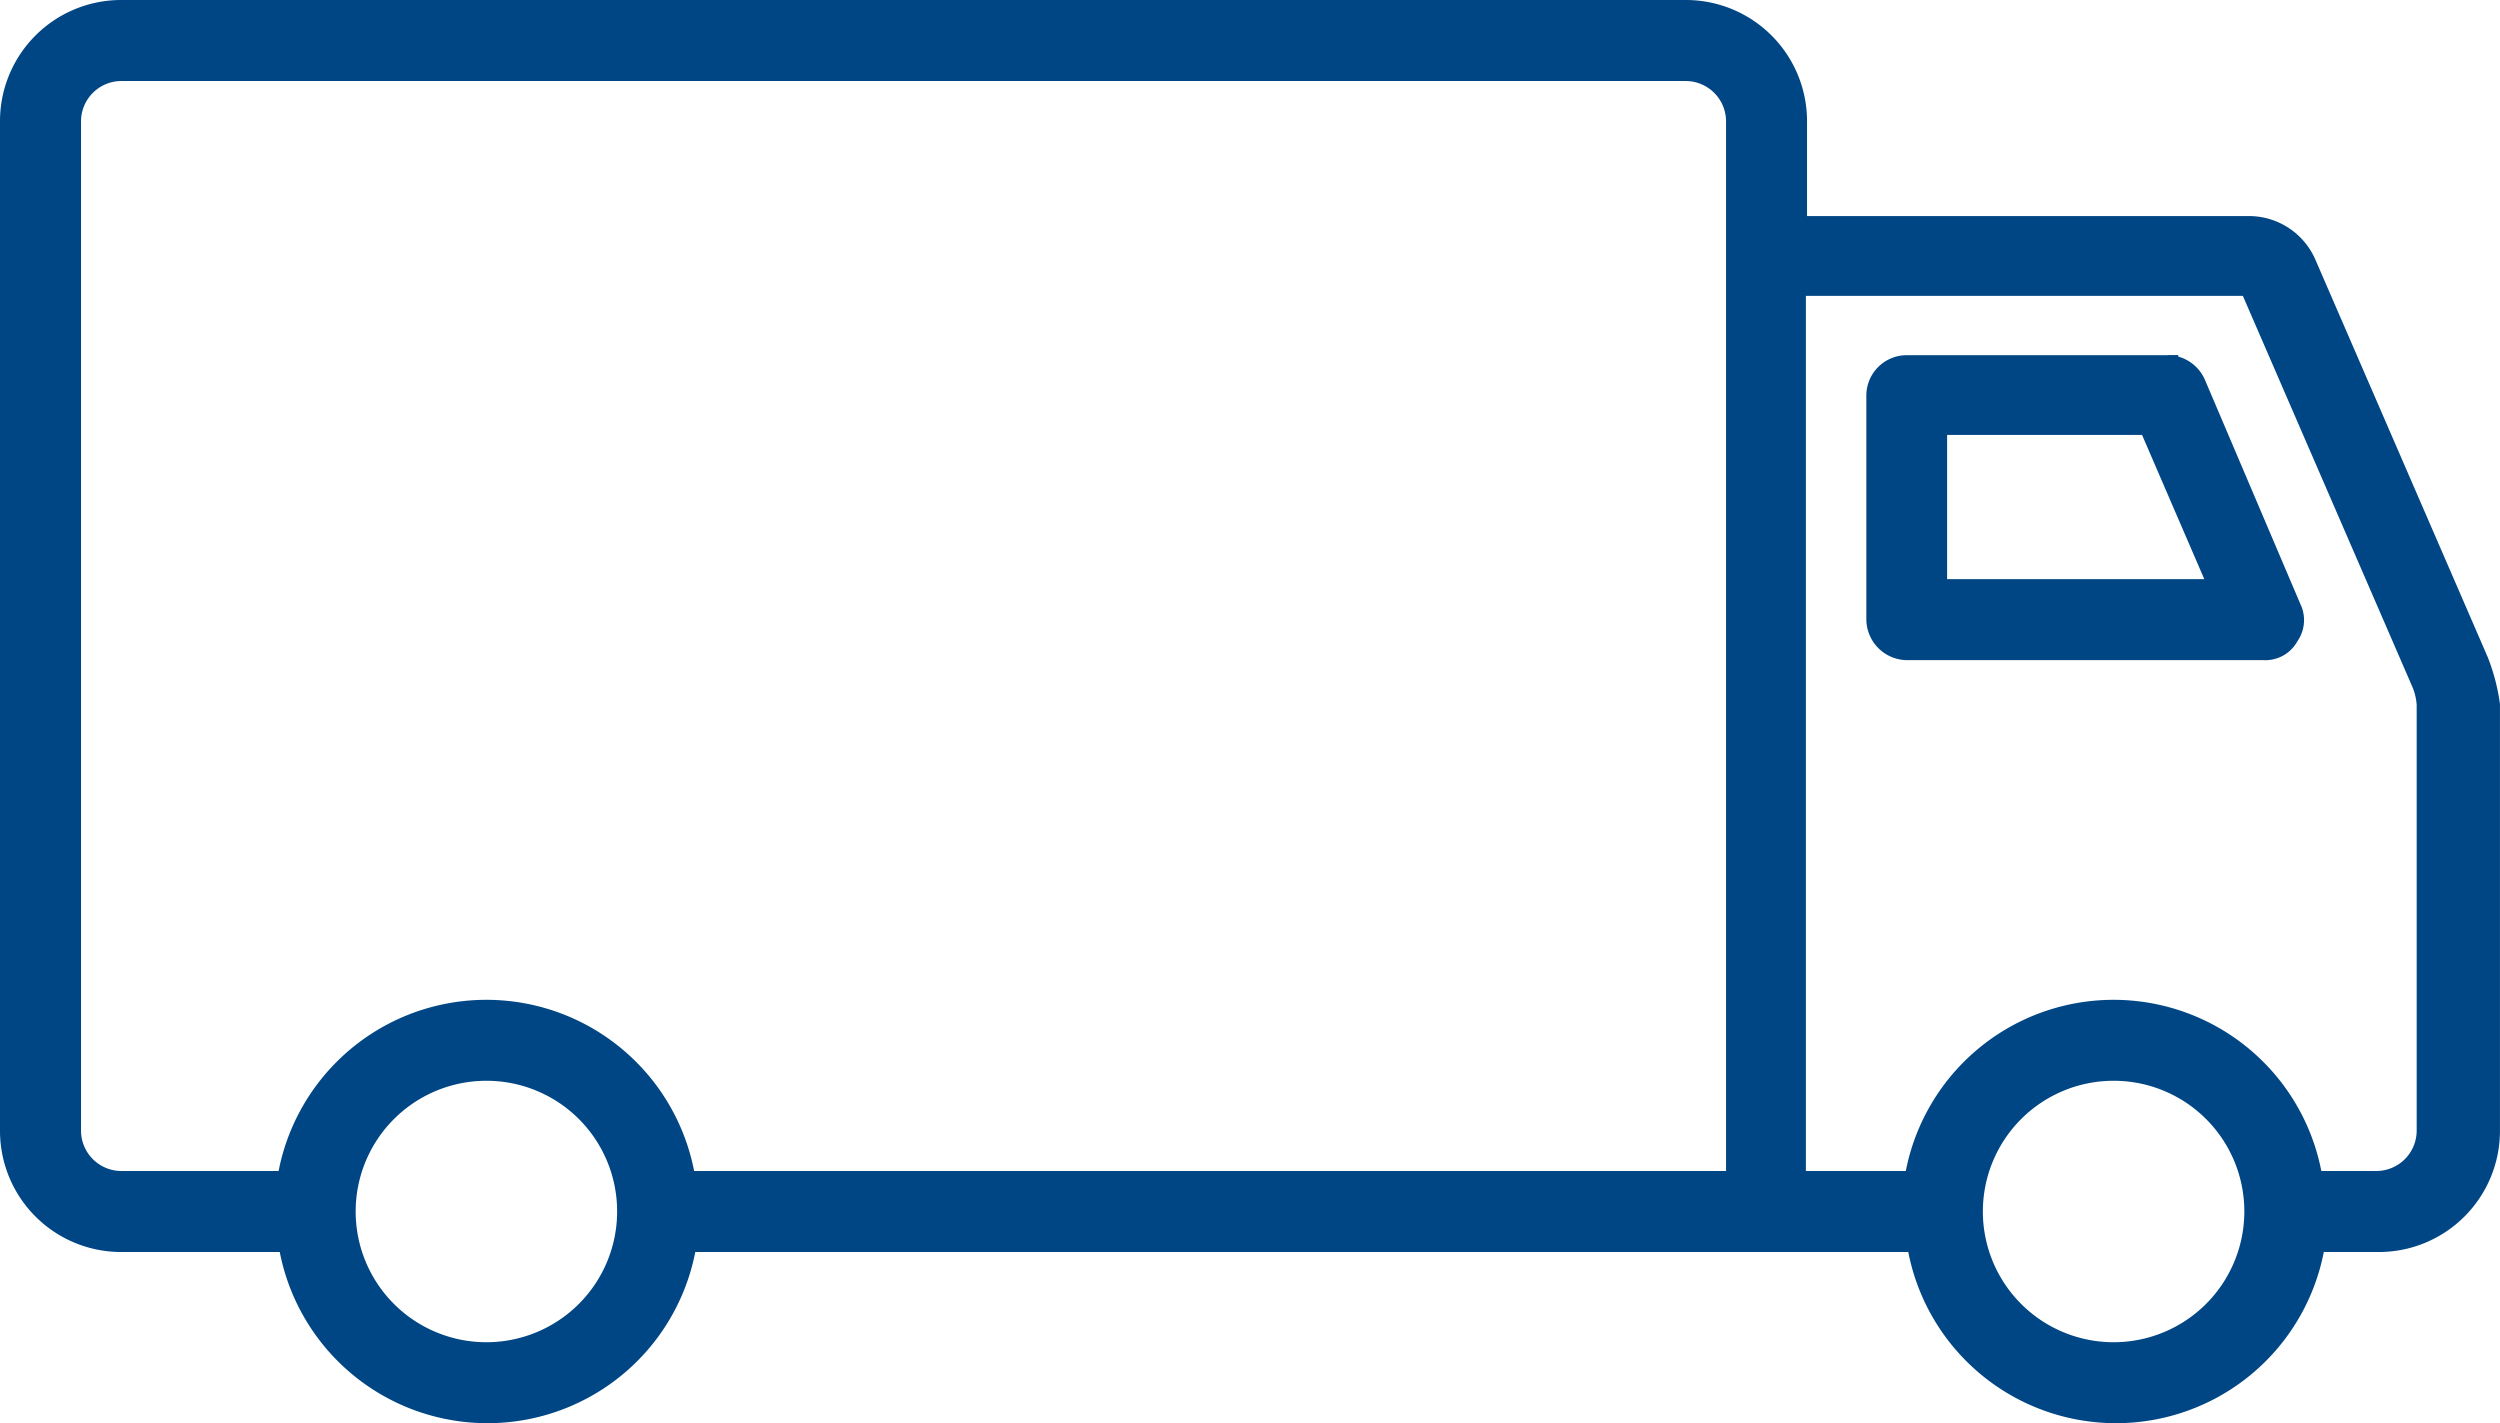 <svg xmlns="http://www.w3.org/2000/svg" width="58.805" height="33.477" viewBox="0 0 58.805 33.477"><g transform="translate(-4.75 -21.75)" style="isolation:isolate"><g transform="translate(5 22)"><path d="M44.41,22a2.6,2.6,0,0,1,2.595,2.595h0v2.487h10.65a1.457,1.457,0,0,1,1.324.865h0L63.034,37.3a4.424,4.424,0,0,1,.27,1.027h0V48.355A2.6,2.6,0,0,1,60.71,50.95H59.2a4.729,4.729,0,0,1-9.353,0H20.894a4.729,4.729,0,0,1-9.353,0H7.595A2.6,2.6,0,0,1,5,48.355H5V24.595A2.6,2.6,0,0,1,7.595,22H44.41ZM16.191,46.922a3.325,3.325,0,1,0,3.325,3.325A3.322,3.322,0,0,0,16.191,46.922Zm38.275,0a3.325,3.325,0,1,0,3.325,3.325A3.322,3.322,0,0,0,54.466,46.922ZM44.41,23.406H7.595a1.2,1.2,0,0,0-1.189,1.189h0v23.76a1.2,1.2,0,0,0,1.189,1.189h3.919a4.729,4.729,0,0,1,9.353,0H45.6V24.595a1.2,1.2,0,0,0-1.189-1.189ZM57.628,28.46H46.978V49.544h2.811a4.729,4.729,0,0,1,9.353,0h1.514a1.2,1.2,0,0,0,1.189-1.189h0V38.326a1.578,1.578,0,0,0-.108-.487h0l-4.055-9.353c-.027-.027-.027-.027-.054-.027Zm-1.892,1.892a.717.717,0,0,1,.649.432h0l2.244,5.271a.623.623,0,0,1-.054.649.607.607,0,0,1-.568.324H49.6a.716.716,0,0,1-.7-.7h0V31.055a.7.7,0,0,1,.7-.7h6.136ZM55.3,31.731h-5v3.892H56.98Z" transform="translate(-5 -22)" fill="#004685" stroke="#004685" stroke-width="0.5"/></g></g></svg>